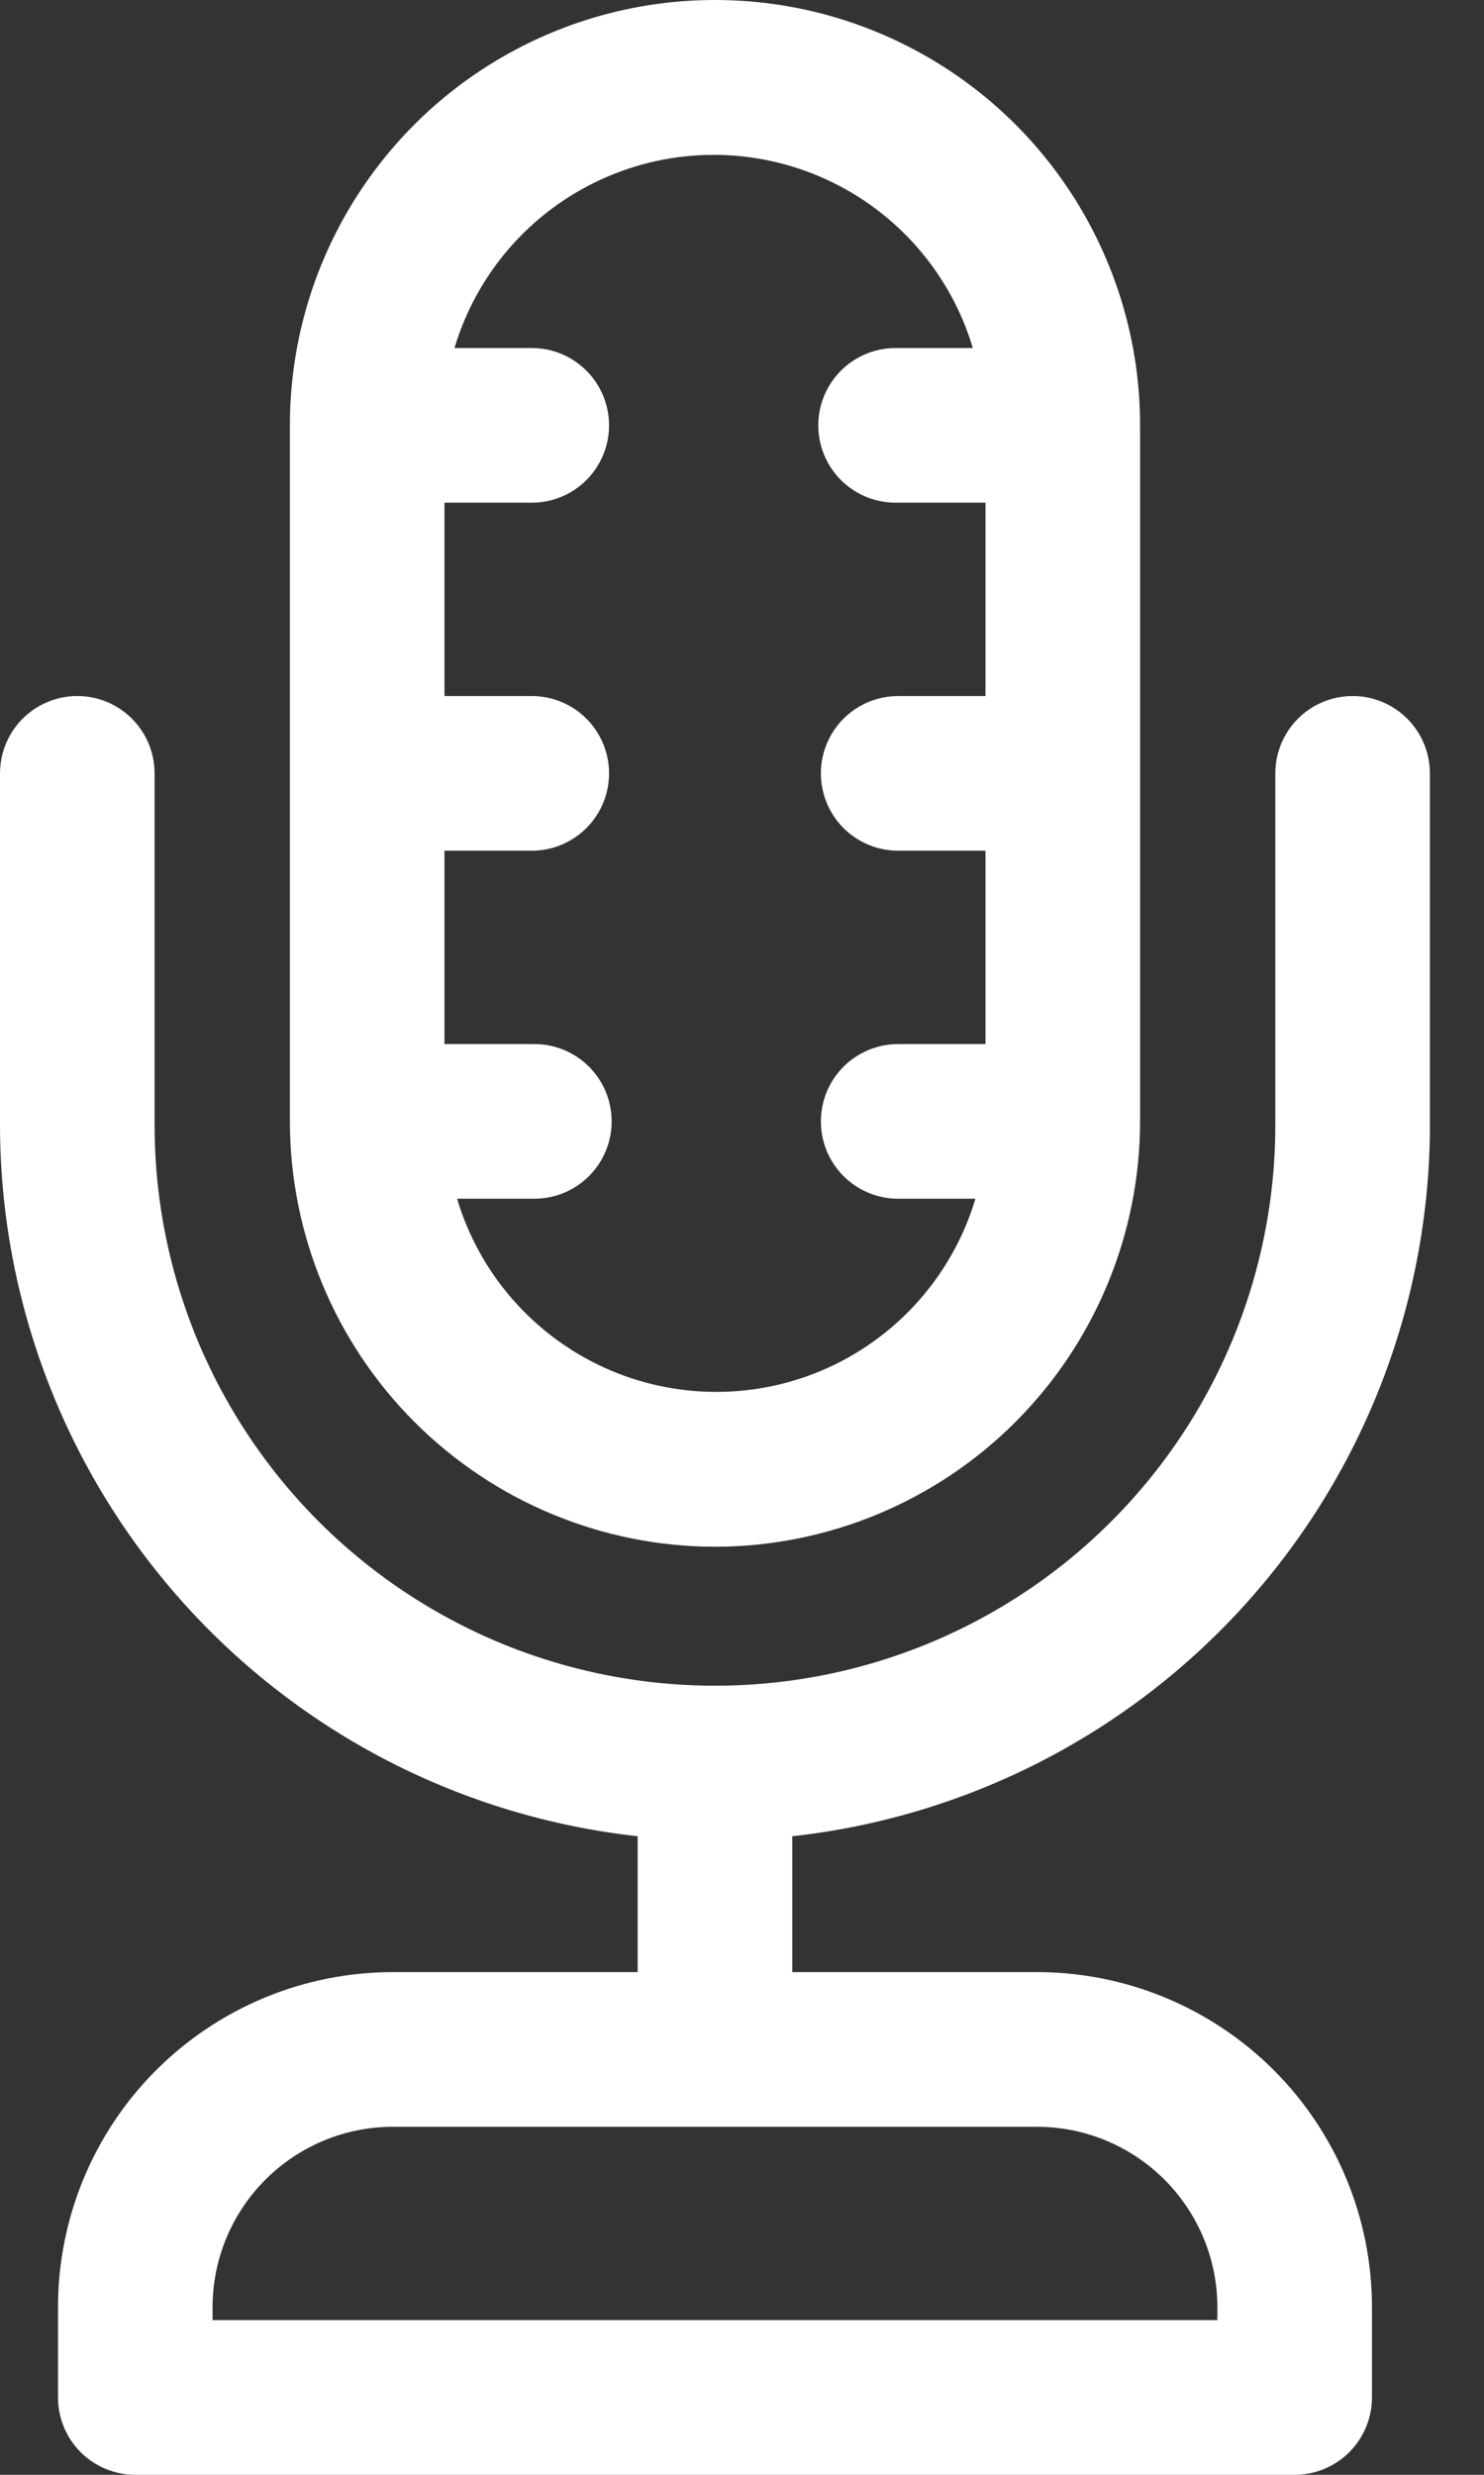 <?xml version="1.0" encoding="UTF-8"?> <svg xmlns="http://www.w3.org/2000/svg" width="24" height="40" viewBox="0 0 24 40" fill="none"><rect x="0" y="0" width="24" height="40" fill="#333333" stroke="none"/> <path d="M23.125 18.183V12.5C23.125 12.053 22.887 11.641 22.5 11.417C22.113 11.194 21.637 11.194 21.25 11.417C20.863 11.641 20.625 12.053 20.625 12.5V18.183C20.625 21.421 18.898 24.413 16.094 26.032C13.29 27.651 9.835 27.651 7.031 26.032C4.228 24.413 2.5 21.421 2.5 18.183V12.5C2.5 12.053 2.262 11.641 1.875 11.417C1.489 11.194 1.012 11.194 0.625 11.417C0.238 11.641 0 12.053 0 12.5V18.183C0.003 21.033 1.058 23.78 2.96 25.901C4.863 28.023 7.48 29.367 10.313 29.679V31.875H6.354C4.918 31.875 3.54 32.446 2.524 33.461C1.508 34.477 0.938 35.855 0.938 37.291V38.75C0.938 39.081 1.069 39.399 1.304 39.634C1.538 39.868 1.856 40 2.188 40H20.938C21.27 40 21.587 39.868 21.822 39.634C22.056 39.399 22.188 39.081 22.188 38.75V37.291C22.188 35.855 21.617 34.477 20.602 33.461C19.585 32.446 18.208 31.875 16.771 31.875H12.813V29.679C15.645 29.367 18.263 28.023 20.166 25.901C22.068 23.78 23.122 21.033 23.126 18.183H23.125ZM16.771 34.375C17.544 34.375 18.286 34.683 18.833 35.23C19.38 35.777 19.688 36.518 19.688 37.292V37.5H3.438V37.292H3.438C3.438 36.518 3.745 35.777 4.292 35.23C4.839 34.683 5.581 34.375 6.354 34.375H16.771Z" fill="white"></path> <path d="M11.563 25C13.386 24.998 15.133 24.273 16.422 22.984C17.71 21.695 18.436 19.948 18.438 18.125V6.875C18.438 4.419 17.128 2.149 15 0.921C12.873 -0.307 10.252 -0.307 8.125 0.921C5.998 2.149 4.688 4.419 4.688 6.875V18.125C4.69 19.948 5.415 21.695 6.704 22.984C7.993 24.273 9.74 24.998 11.563 25H11.563ZM7.188 13.75H8.6C9.047 13.75 9.459 13.512 9.683 13.125C9.906 12.738 9.906 12.262 9.683 11.875C9.459 11.488 9.047 11.25 8.6 11.25H7.188V8.125H8.6C9.047 8.125 9.459 7.887 9.683 7.5C9.906 7.113 9.906 6.637 9.683 6.25C9.459 5.863 9.047 5.625 8.6 5.625H7.35C7.712 4.414 8.581 3.419 9.731 2.896C10.882 2.372 12.202 2.372 13.353 2.896C14.503 3.419 15.372 4.414 15.733 5.625H14.484C14.037 5.625 13.624 5.863 13.401 6.25C13.178 6.637 13.178 7.113 13.401 7.5C13.624 7.887 14.037 8.125 14.484 8.125H15.938V11.25H14.525C14.079 11.25 13.666 11.488 13.443 11.875C13.22 12.262 13.22 12.738 13.443 13.125C13.666 13.512 14.079 13.75 14.525 13.75H15.938V16.875L14.525 16.875C14.079 16.875 13.666 17.113 13.443 17.5C13.22 17.887 13.22 18.363 13.443 18.75C13.666 19.137 14.079 19.375 14.525 19.375H15.775C15.413 20.586 14.545 21.581 13.395 22.105C12.244 22.628 10.923 22.628 9.773 22.105C8.622 21.581 7.754 20.586 7.392 19.375H8.642C9.089 19.375 9.501 19.137 9.725 18.75C9.948 18.363 9.948 17.887 9.725 17.5C9.501 17.113 9.089 16.875 8.642 16.875H7.188V13.75Z" fill="white"></path> </svg> 
